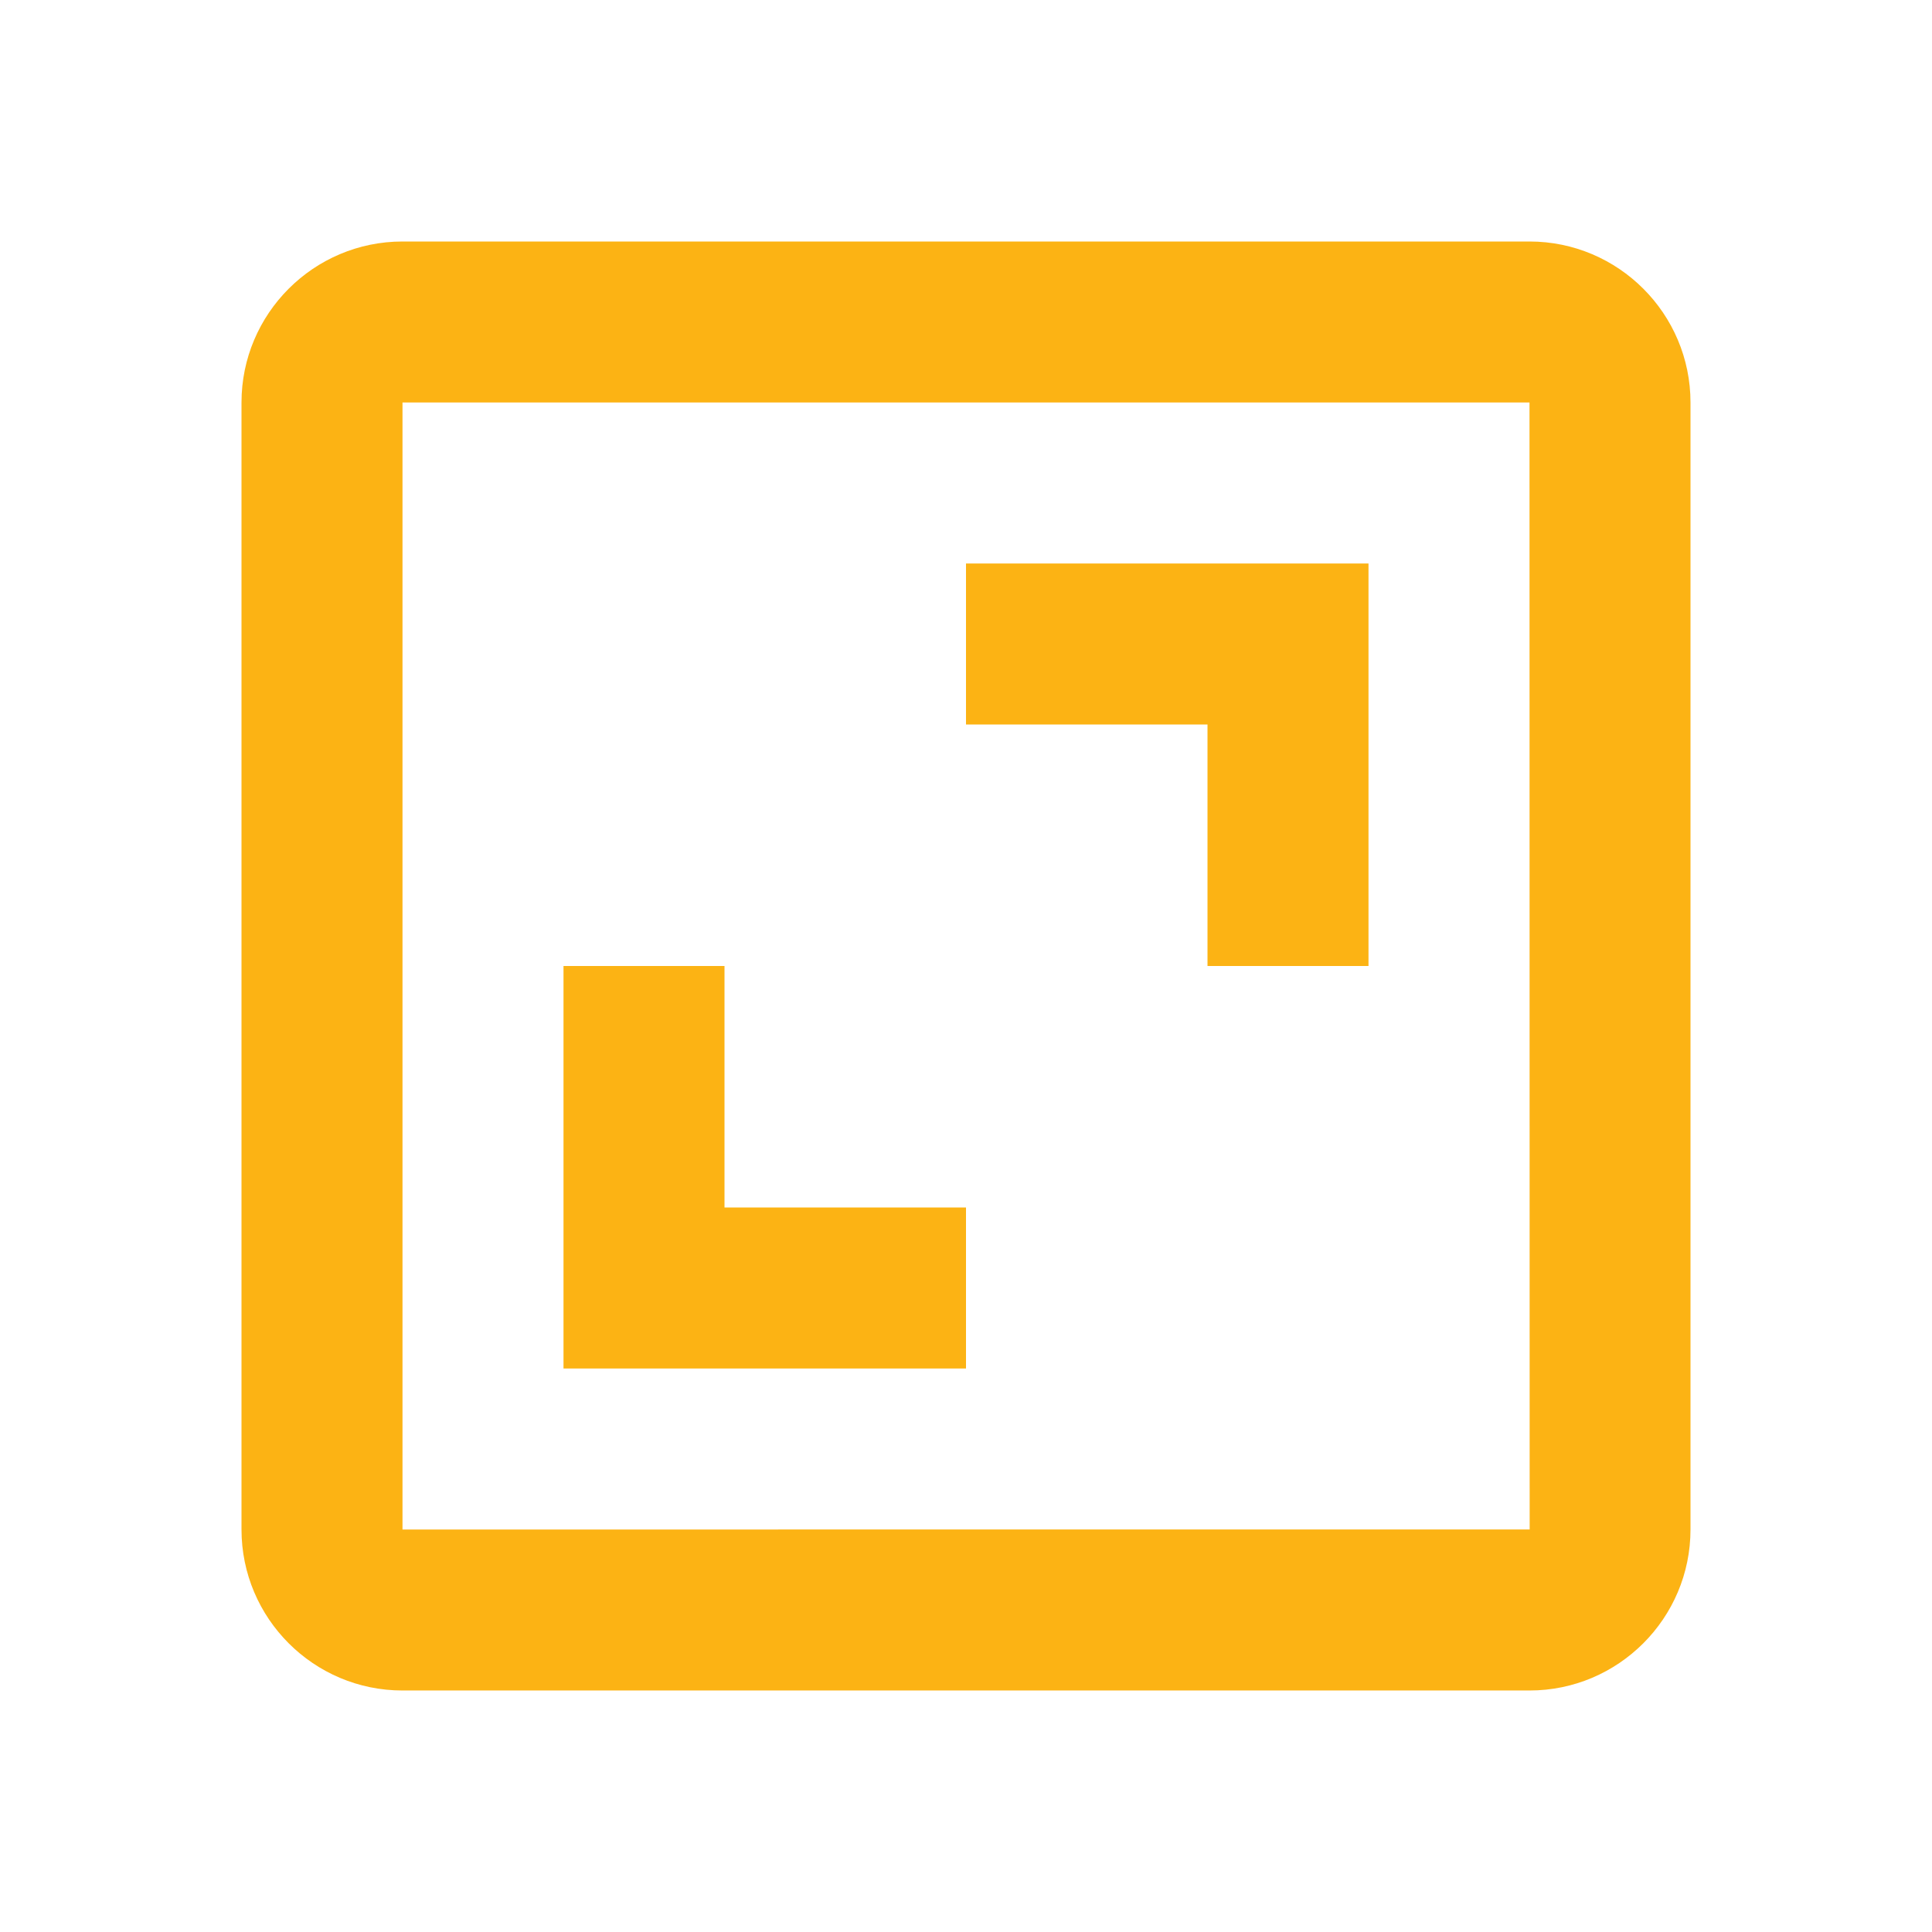 <svg height="24" viewBox="0 0 24 24" width="24" xmlns="http://www.w3.org/2000/svg"><path d="M3 5v14c0 1.103.897 2 2 2h14c1.103 0 2-.897 2-2V5c0-1.103-.897-2-2-2H5c-1.103 0-2 .897-2 2zm16.002 14H5V5h14l.002 14z" fill="#fcb314" opacity="1" original-fill="#8ac09e"></path><path d="M15 12h2V7h-5v2h3zm-3 3H9v-3H7v5h5z" fill="#fcb314" opacity="1" original-fill="#8ac09e"></path></svg>